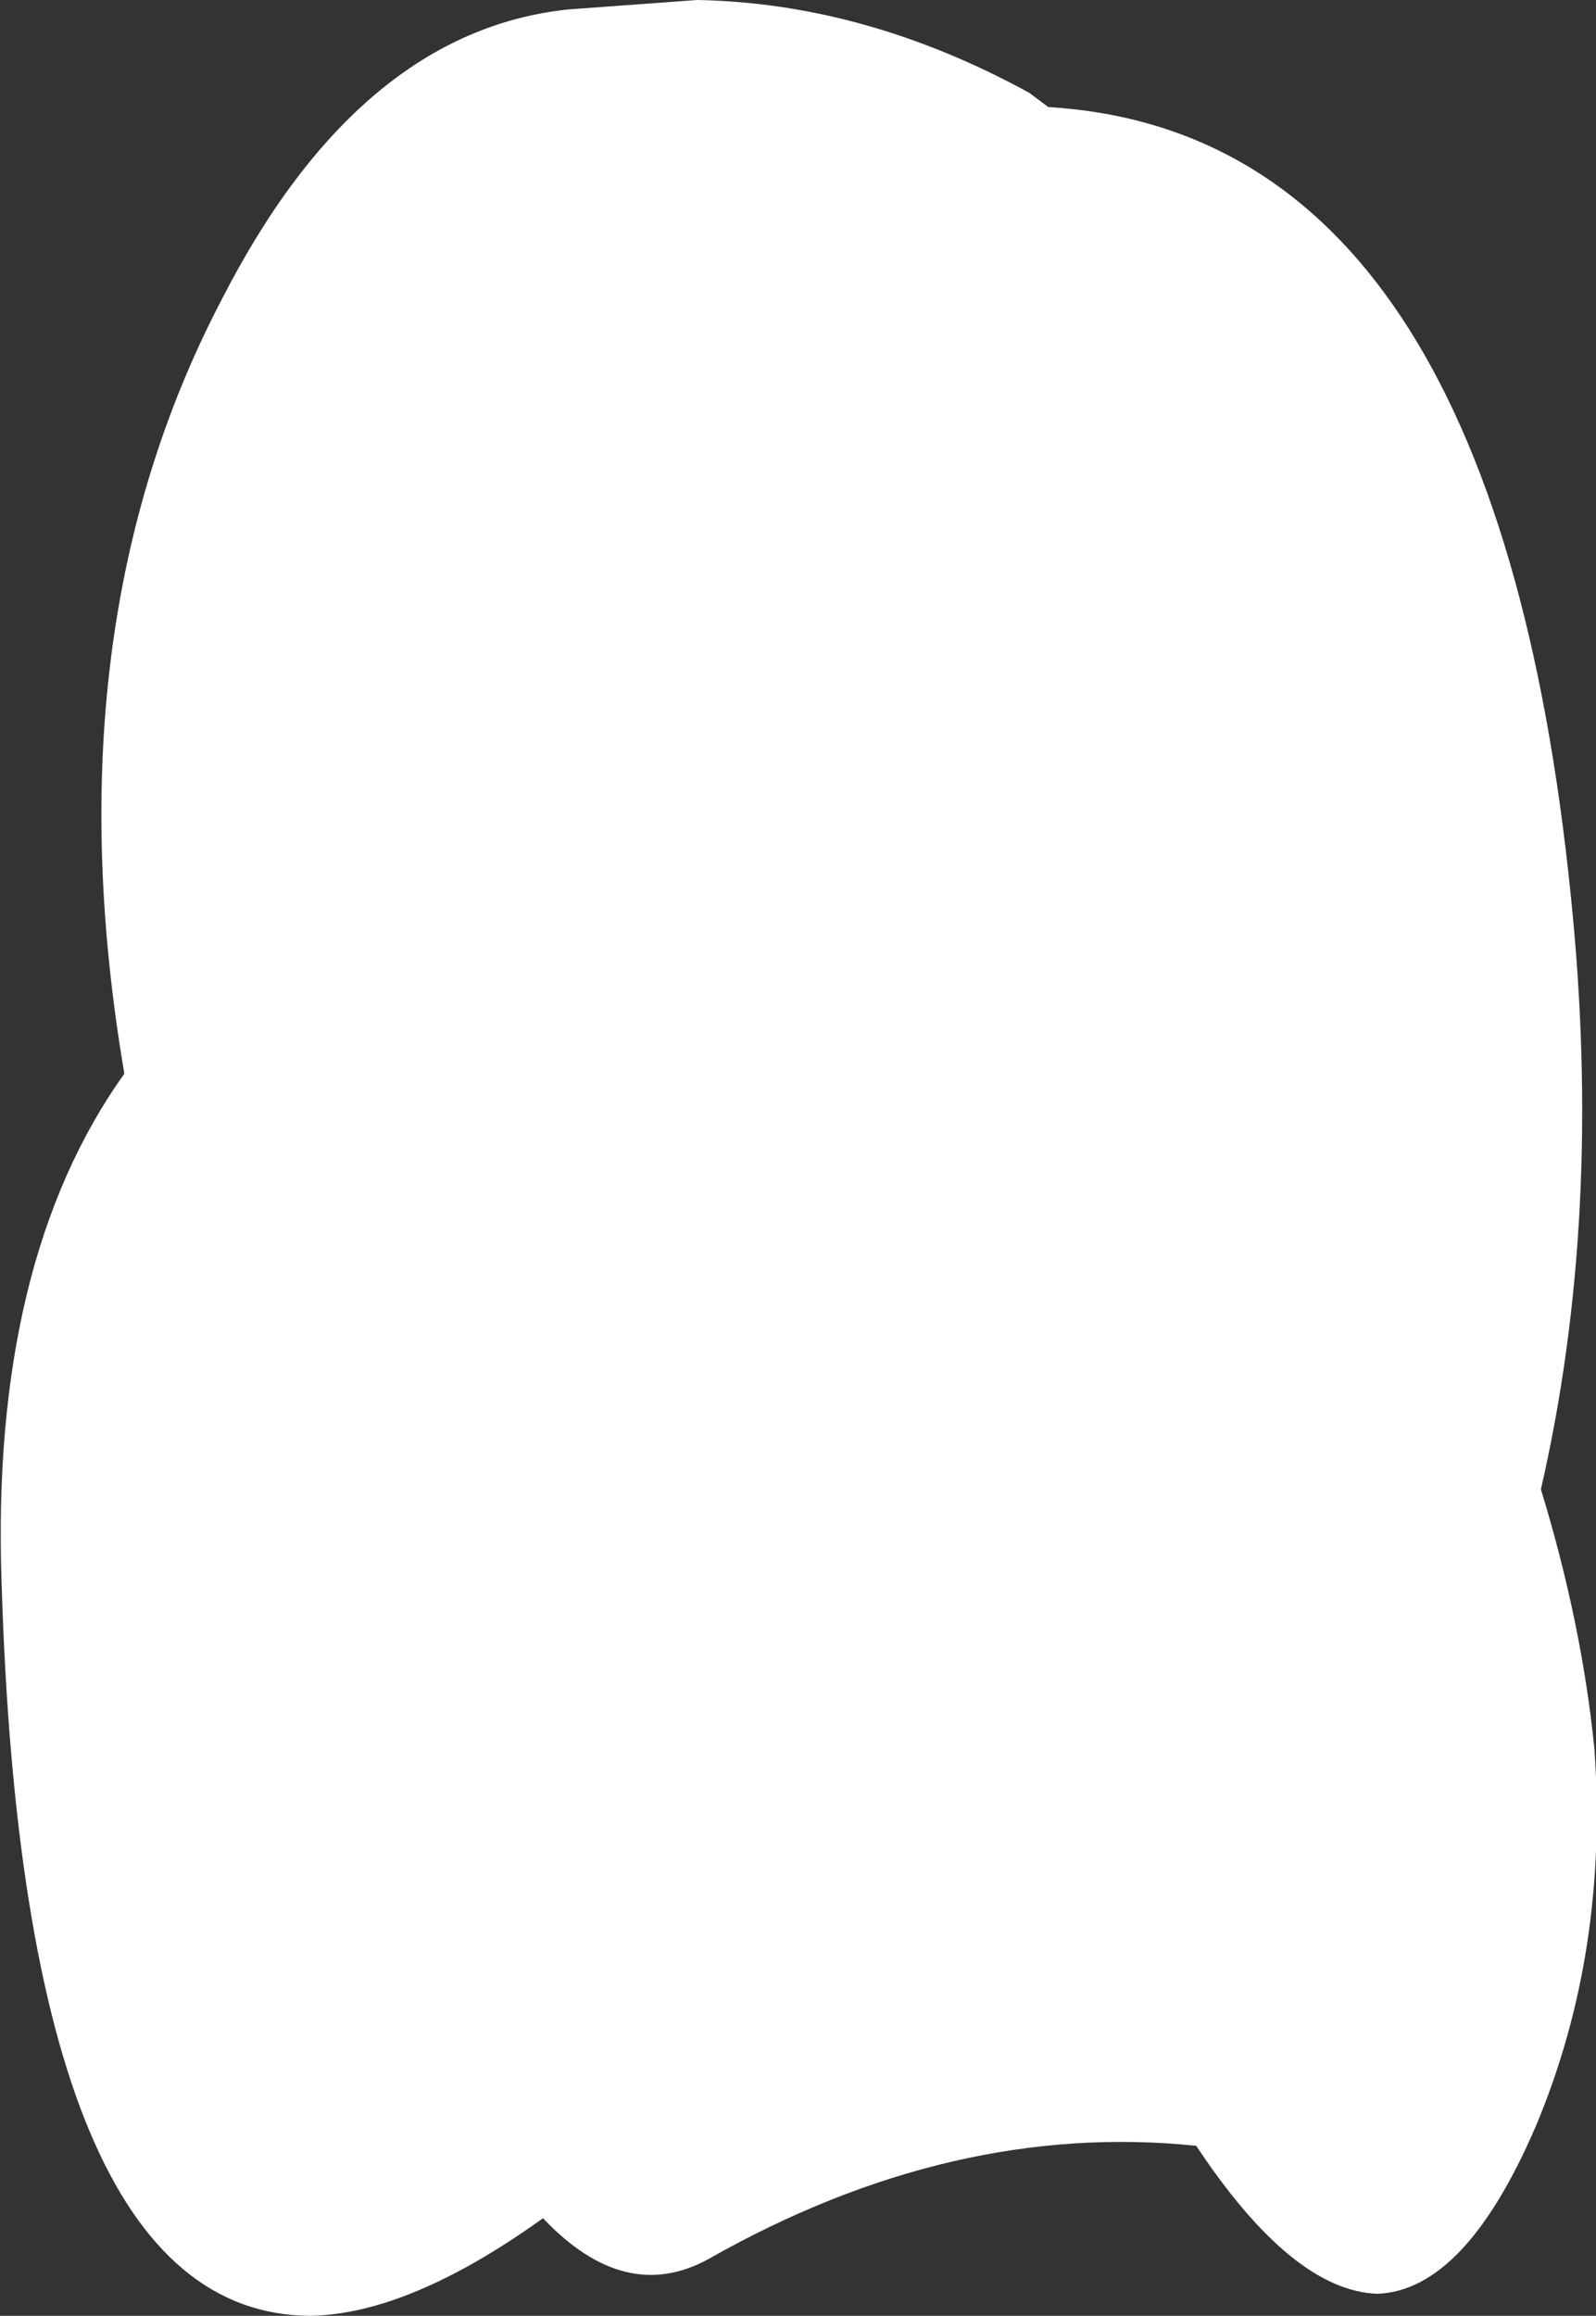 <?xml version="1.0" encoding="UTF-8" standalone="no"?>
<svg xmlns:xlink="http://www.w3.org/1999/xlink" height="73.55px" width="50.7px" xmlns="http://www.w3.org/2000/svg">
  <rect width="100%" height="100%" fill="#333333" stroke="none"/>
  <g transform="matrix(1.0, 0.0, 0.0, 1.0, -316.65, -167.4)">
    <path d="M349.35 170.35 L349.95 170.8 Q364.1 171.65 366.55 195.85 367.6 206.0 365.6 214.7 366.9 218.95 367.3 222.95 367.75 229.4 365.45 234.9 363.2 240.15 360.4 240.25 357.7 240.15 354.65 235.55 346.9 234.75 339.15 239.15 336.5 240.6 333.9 237.85 329.65 240.9 326.5 240.95 317.4 240.9 316.7 217.65 316.35 207.45 320.6 201.5 318.2 187.4 323.7 176.9 328.05 168.4 334.7 167.7 L338.8 167.4 Q344.15 167.5 349.35 170.35" fill="#ffffff" fill-rule="evenodd" stroke="none"/>
  </g>
</svg>
